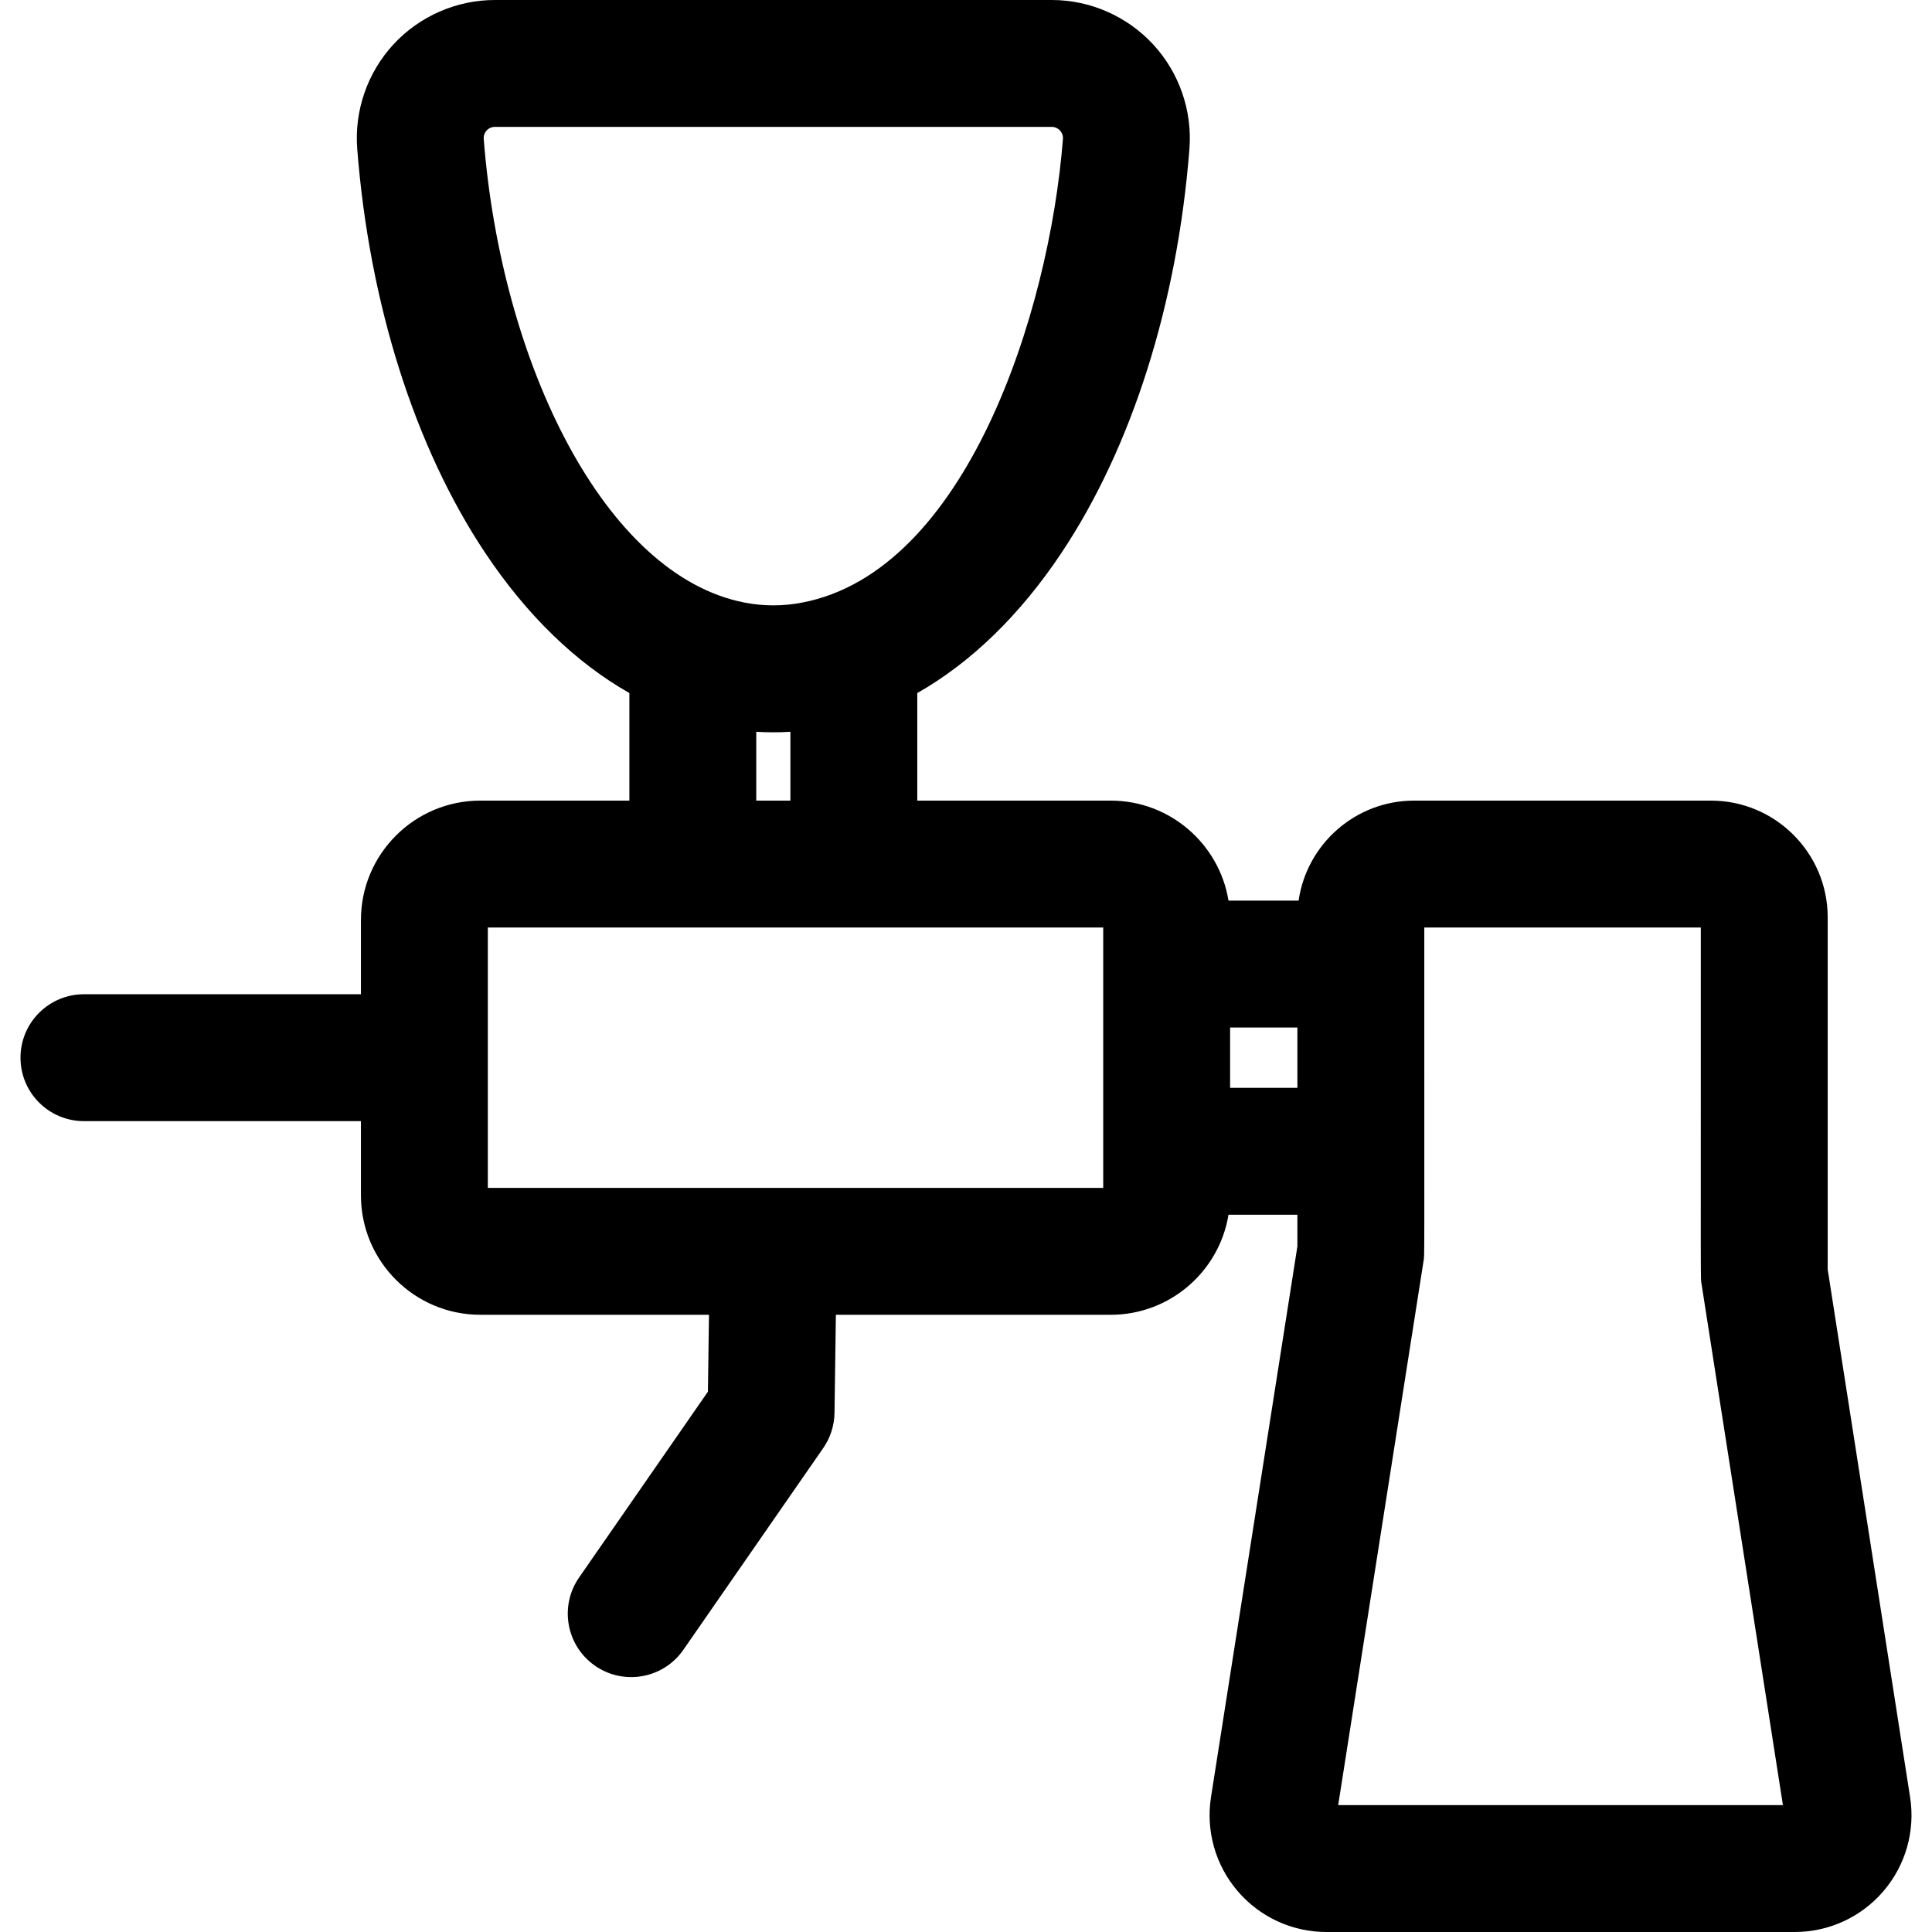 <?xml version="1.0" encoding="iso-8859-1"?>
<!-- Uploaded to: SVG Repo, www.svgrepo.com, Generator: SVG Repo Mixer Tools -->
<svg fill="#000000" height="800px" width="800px" version="1.1" id="Layer_1" xmlns="http://www.w3.org/2000/svg" xmlns:xlink="http://www.w3.org/1999/xlink" 
	 viewBox="0 0 512.001 512.001" xml:space="preserve">
<g>
	<g>
		<path d="M506.197,476.271l-21.838-139.856V243.11c0-17.06-13.879-30.939-30.939-30.939h-78.659
			c-15.554,0-28.459,11.539-30.616,26.505h-18.576c-2.454-15.011-15.508-26.505-31.202-26.505H243.09v-28.506
			c14.172-8.041,27.182-20.596,38.239-37.192c18.645-27.986,30.677-65.991,33.883-107.016c0.791-10.127-2.711-20.217-9.61-27.686
			C298.688,4.291,288.897,0,278.736,0H131.146c-10.173,0-19.967,4.285-26.873,11.758c-6.896,7.462-10.396,17.56-9.603,27.7
			c3.203,41.024,15.237,79.029,33.882,107.015c11.056,16.596,24.069,29.151,38.24,37.192v28.506h-39.518
			c-17.436,0-31.622,14.186-31.622,31.622v19.694H22.244c-9.285,0-16.813,7.528-16.813,16.813c0,9.285,7.528,16.813,16.813,16.813
			h73.408v19.693c0,17.438,14.186,31.623,31.622,31.623h60.617l-0.286,20.387l-34.14,49.239c-5.291,7.631-3.393,18.106,4.237,23.397
			c7.632,5.291,18.107,3.393,23.397-4.237l37.062-53.454c1.904-2.747,2.948-6.001,2.994-9.345l0.363-25.986h72.847
			c15.693,0,28.748-11.495,31.202-26.507h18.255v8.383l-22.892,145.941c-1.403,8.94,1.165,18.016,7.046,24.898
			c5.894,6.898,14.465,10.855,23.517,10.855h124.135c9.058,0,17.63-3.948,23.516-10.834
			C505.025,494.289,507.595,485.214,506.197,476.271z M128.193,36.838c-0.065-0.832,0.217-1.656,0.776-2.26
			c0.559-0.605,1.353-0.953,2.176-0.953h147.591c0.812,0,1.602,0.351,2.167,0.964c0.564,0.609,0.85,1.429,0.786,2.25
			c-3.615,46.264-25.753,114.664-69.186,122.866c-5.025,0.965-10.099,0.965-15.124,0c-0.063-0.012-0.124-0.025-0.187-0.038
			C160.342,152.419,132.862,96.591,128.193,36.838z M209.464,193.932v18.239h-9.046v-18.239
			C203.208,194.106,206.391,194.123,209.464,193.932z M292.363,255.49v49.62v9.693H129.278v-69.006c3.167,0,158.232,0,163.085,0
			V255.49z M343.824,288.297h-17.834v-15.994h17.834V288.297z M354.636,478.374l22.612-144.151
			c0.291-1.849,0.204,4.523,0.204-88.425h73.282c0,99.476-0.091,92.64,0.202,94.516l21.558,138.06H354.636z"/>
	</g>
</g>
</svg>